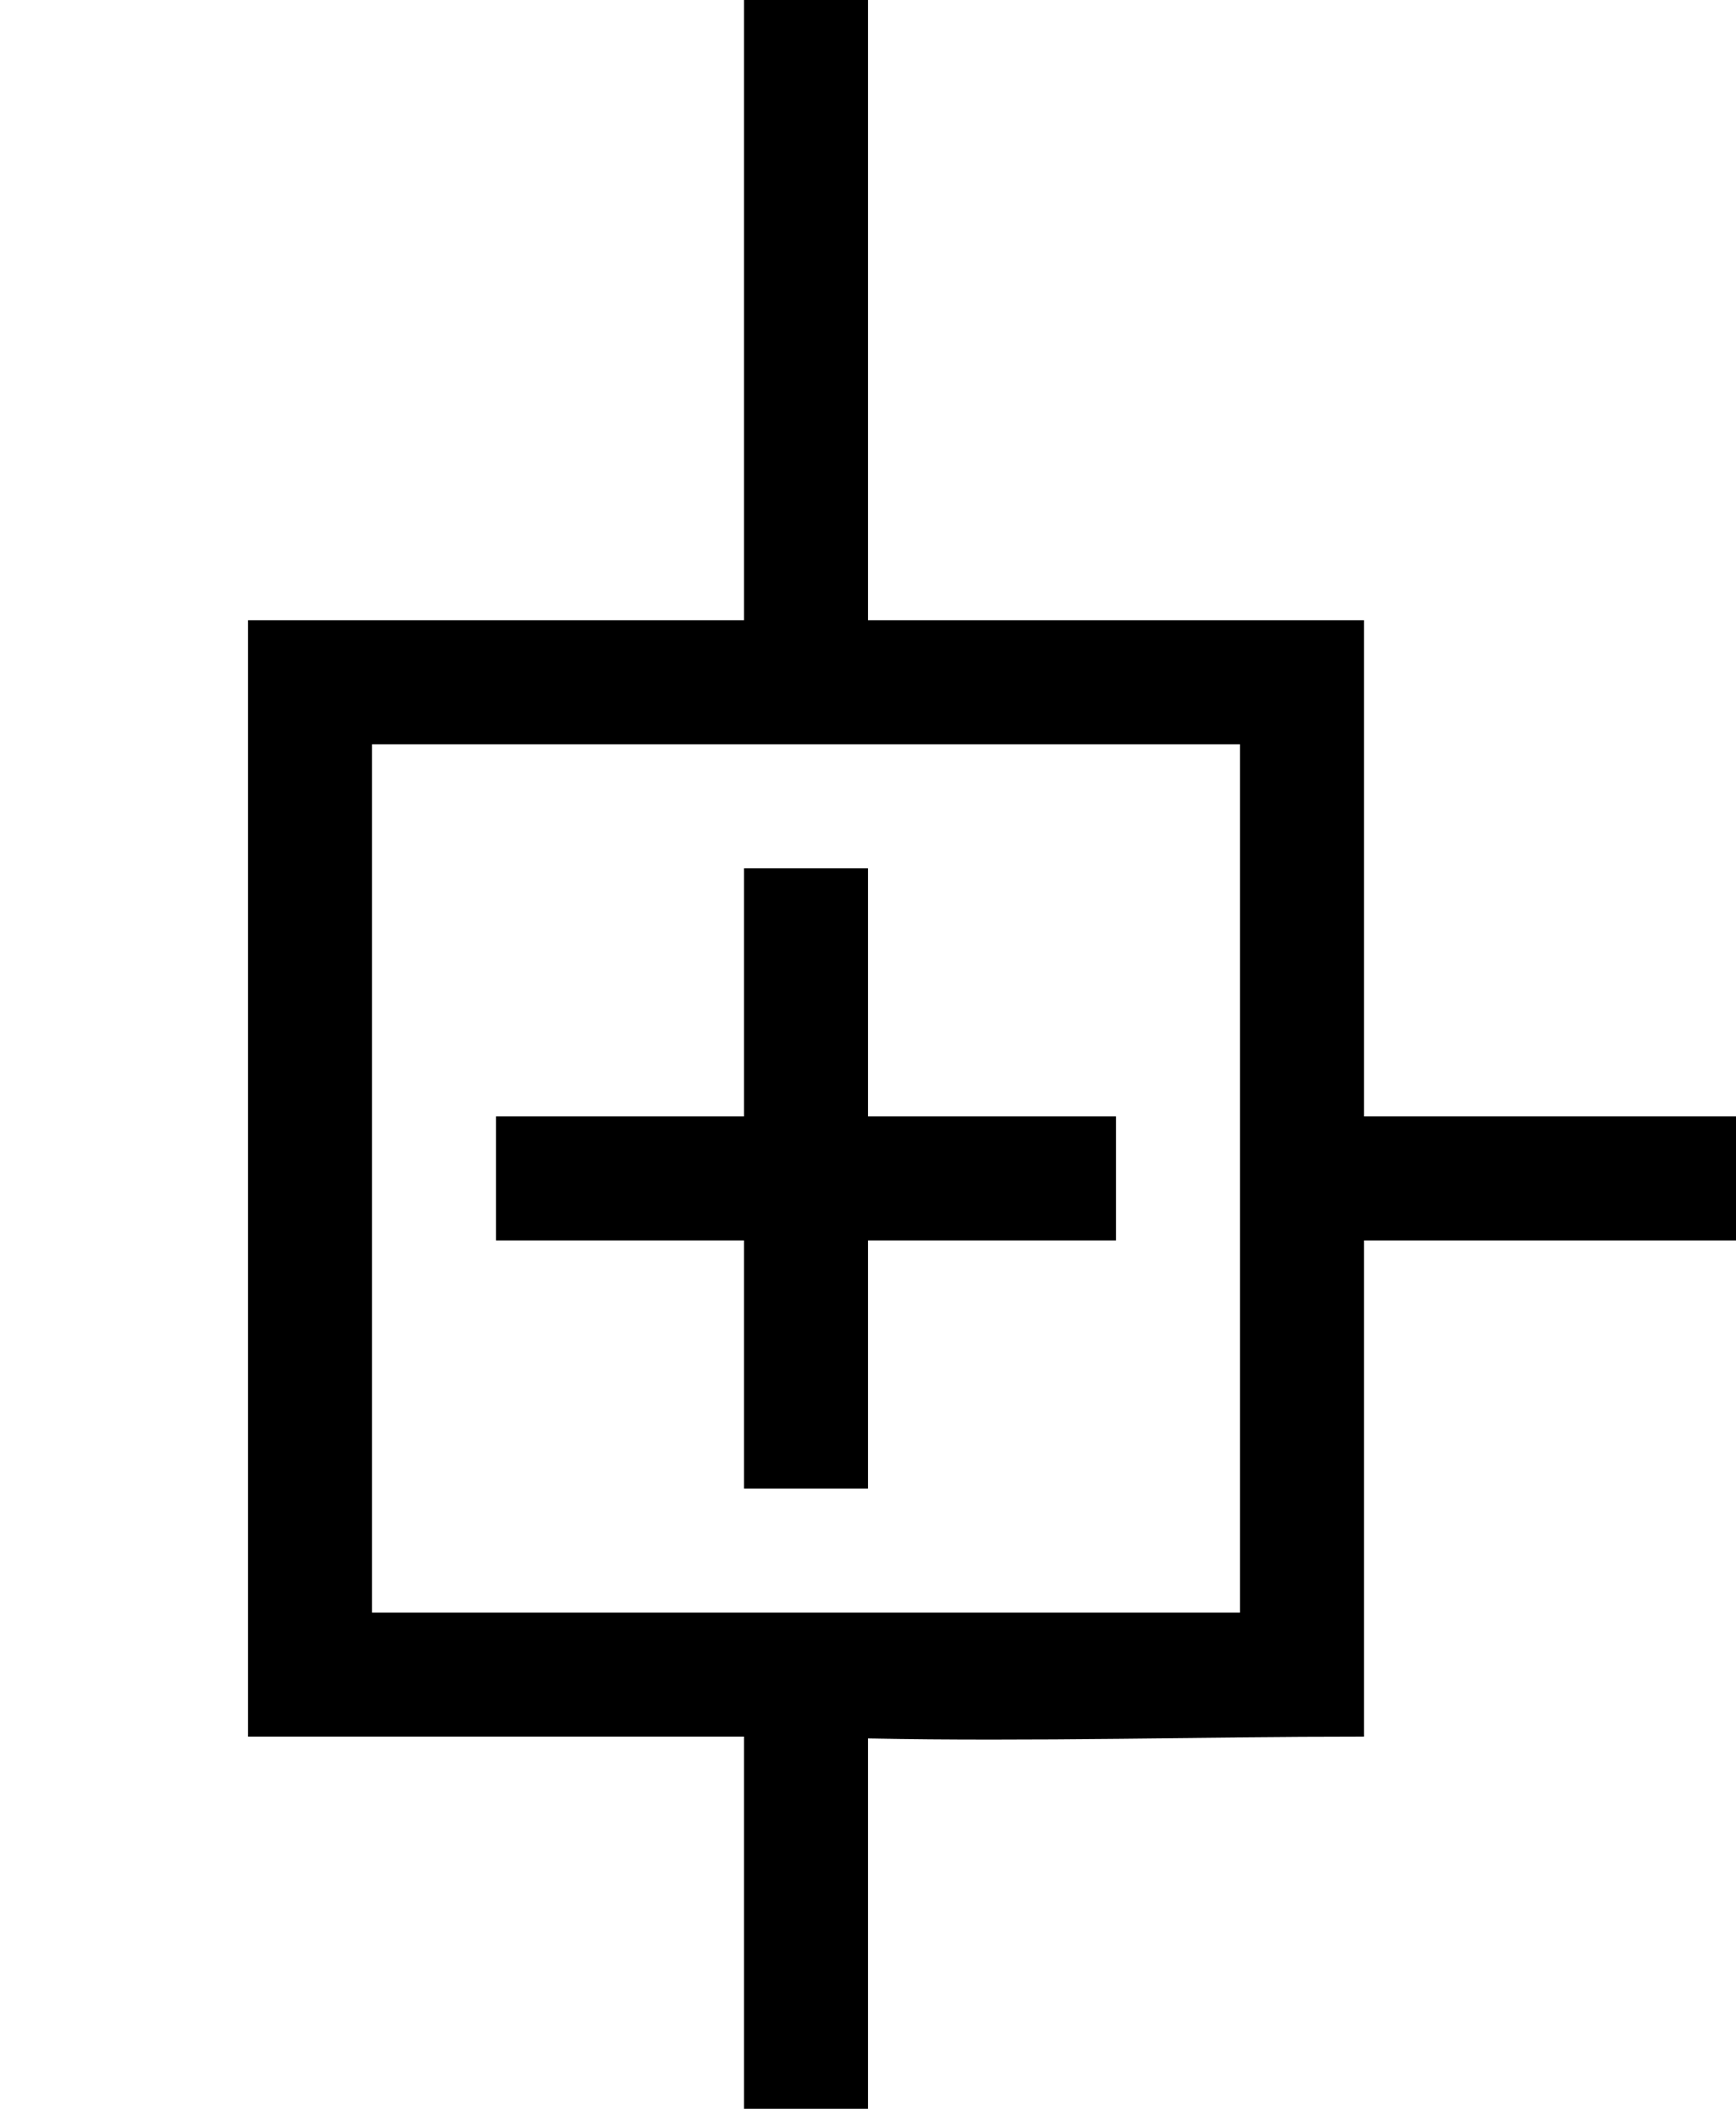 <?xml version="1.0" encoding="UTF-8" standalone="no"?><!DOCTYPE svg PUBLIC "-//W3C//DTD SVG 1.1//EN" "http://www.w3.org/Graphics/SVG/1.1/DTD/svg11.dtd"><svg width="100%" height="100%" viewBox="0 0 14 17" version="1.1" xmlns="http://www.w3.org/2000/svg" xmlns:xlink="http://www.w3.org/1999/xlink" xml:space="preserve" style="fill-rule:evenodd;clip-rule:evenodd;stroke-linejoin:round;stroke-miterlimit:1.414;"><path d="M7,14.012l0,2.988l-1,0l0,-3l-4,0l0,-9l4,0l0,-5l1,0l0,5l4,0l0,4l3,0l0,1l-3,0l0,4c-1.333,0 -2.667,0.036 -4,0.012Zm3,-5.511l0,-2.501l-7,0l0,7l7,0c0,-1.5 0,-4.499 0,-4.499Z"/><path d="M7,9l2,0l0,1l-2,0l0,2l-1,0l0,-2l-2,0l0,-1l2,0l0,-2l1,0l0,2Z"/></svg>